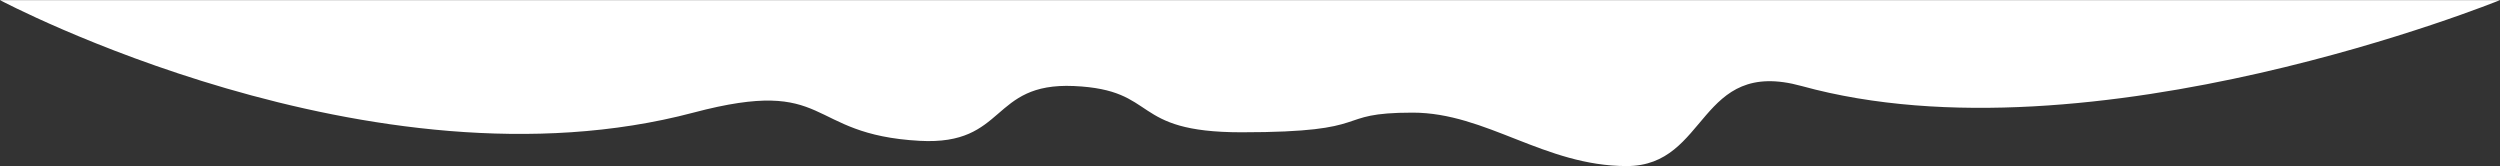 <?xml version="1.0" encoding="UTF-8"?> <svg xmlns="http://www.w3.org/2000/svg" width="7294" height="485" viewBox="0 0 7294 485" fill="none"><rect x="0" y="0" width="7294" height="485" fill="#333333" stroke="none"/><path d="M1596 0.364H6151H7294C7294 0.364 6103 484.5 5256.5 251C4952.69 167.196 4986 484.5 4746 484.5C4506 484.5 4336.5 328.623 4121.5 328.623C3881.5 328.623 4022.5 385.957 3622 385.957C3292 385.957 3384.14 262.228 3133.5 251C2887.47 239.979 2938.35 424.822 2683.5 410.887C2345.36 392.397 2429 221.175 2023 328.623C1084.5 577 0 0.364 0 0.364H1596Z" fill="white"></path></svg> 